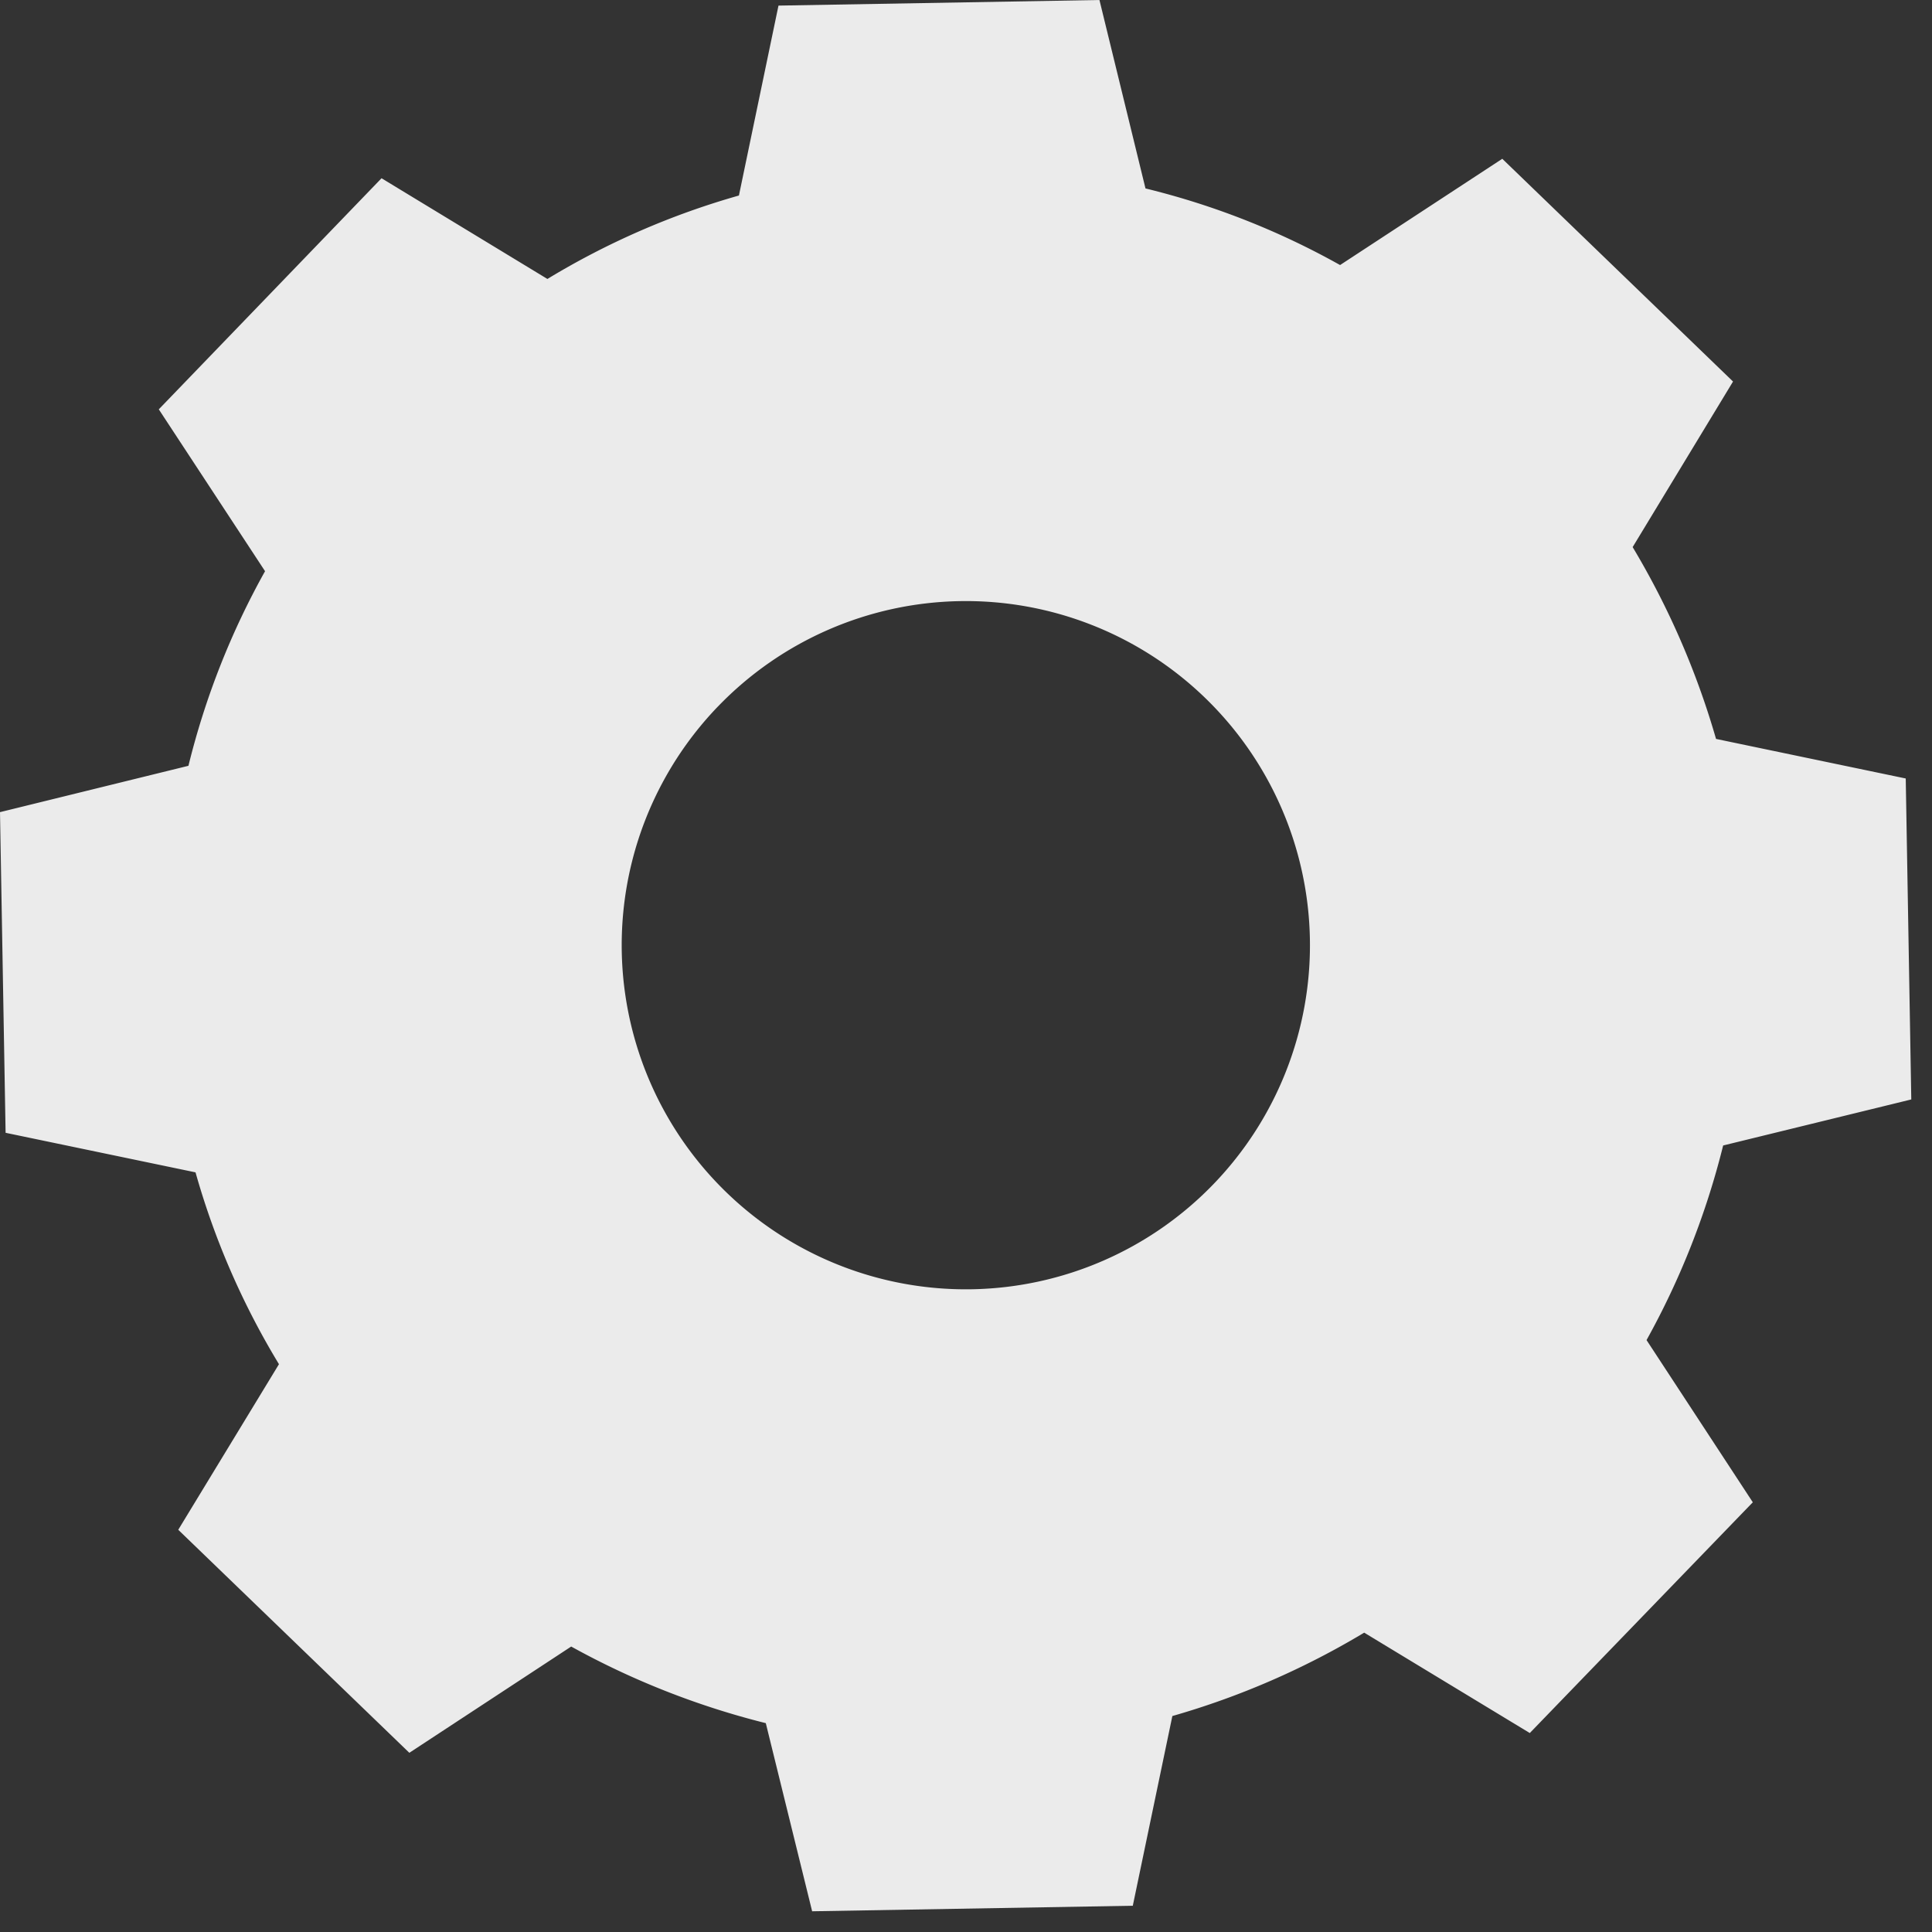 <svg xmlns="http://www.w3.org/2000/svg" width="69" height="69" fill="none">
  <rect width="100%" height="100%" fill="#333333" stroke="none"/>
  <path fill="#EBEBEB" d="M19.55 9.963a27.802 27.802 0 0 1 6.84-2.98L27.803.2 39.266 0l1.644 6.73a27.582 27.582 0 0 1 6.95 2.736l5.793-3.795 8.241 7.955-3.585 5.913a28.928 28.928 0 0 1 2.978 6.851l6.775 1.413.198 11.463-6.719 1.644a28.4 28.4 0 0 1-2.736 6.95l3.795 5.793-7.965 8.241-5.914-3.585a28.544 28.544 0 0 1-6.851 2.978l-1.413 6.775-11.452.198-1.655-6.719a28.738 28.738 0 0 1-6.95-2.736L14.619 62.6l-8.253-7.965 3.597-5.914a27.691 27.691 0 0 1-2.98-6.851L.2 40.457 0 29.005l6.73-1.655a27.87 27.87 0 0 1 2.736-6.95l-3.795-5.781 7.955-8.253 5.924 3.597Zm6.101 15.258a12.29 12.29 0 1 0 17.686 17.071 12.29 12.29 0 0 0-17.686-17.07Z"/>
</svg>